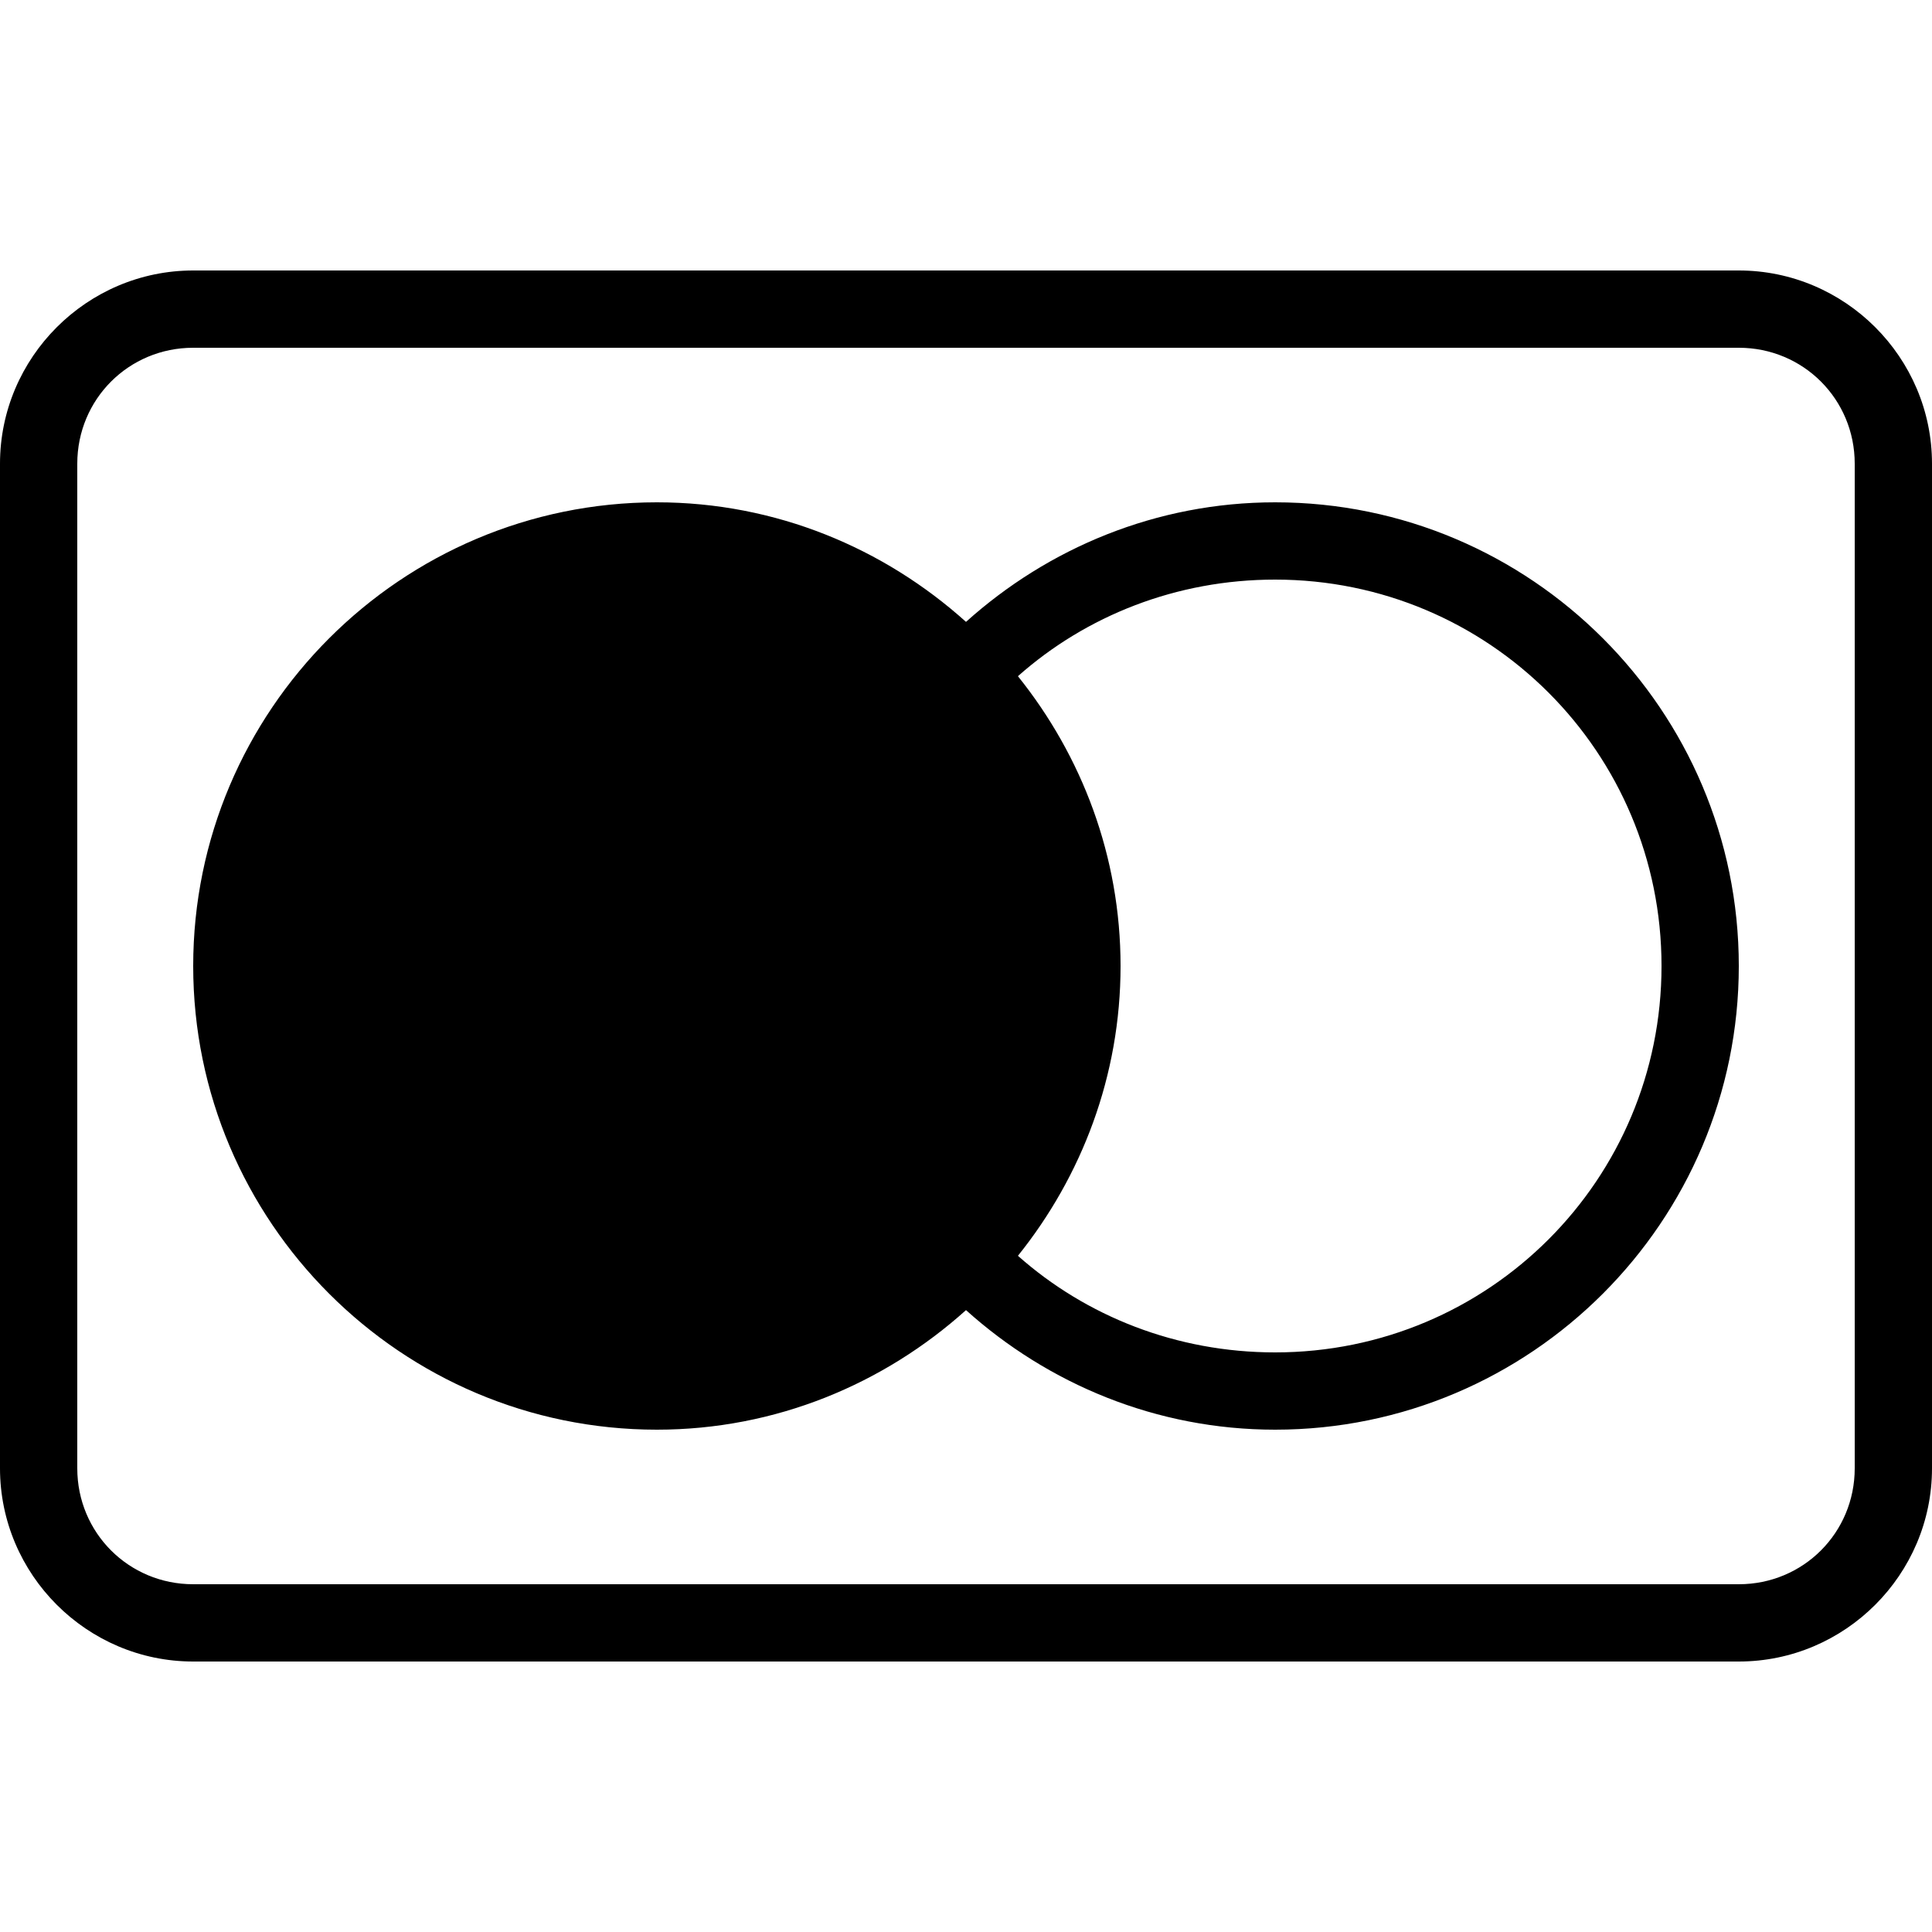<svg width="50" height="50" viewBox="0 0 50 50" fill="none" xmlns="http://www.w3.org/2000/svg">
<path d="M5 7C2.25 7 0 9.25 0 12V38C0 40.75 2.25 43 5 43H45C47.75 43 50 40.75 50 38V12C50 9.25 47.75 7 45 7H5ZM5 9H45C46.668 9 48 10.332 48 12V38C48 39.668 46.668 41 45 41H5C3.332 41 2 39.668 2 38V12C2 10.332 3.332 9 5 9ZM17 13C10.383 13 5 18.383 5 25C5 31.617 10.383 37 17 37C20.078 37 22.875 35.816 25 33.906C27.125 35.816 29.926 37 33 37C39.617 37 45 31.617 45 25C45 18.383 39.617 13 33 13C29.926 13 27.125 14.184 25 16.094C22.875 14.184 20.078 13 17 13ZM33 15C38.535 15 43 19.465 43 25C43 30.535 38.535 35 33 35C30.449 35 28.109 34.066 26.344 32.5C27.996 30.441 29 27.84 29 25C29 22.16 27.996 19.559 26.344 17.5C28.109 15.934 30.449 15 33 15Z" fill="black"/>
</svg>
